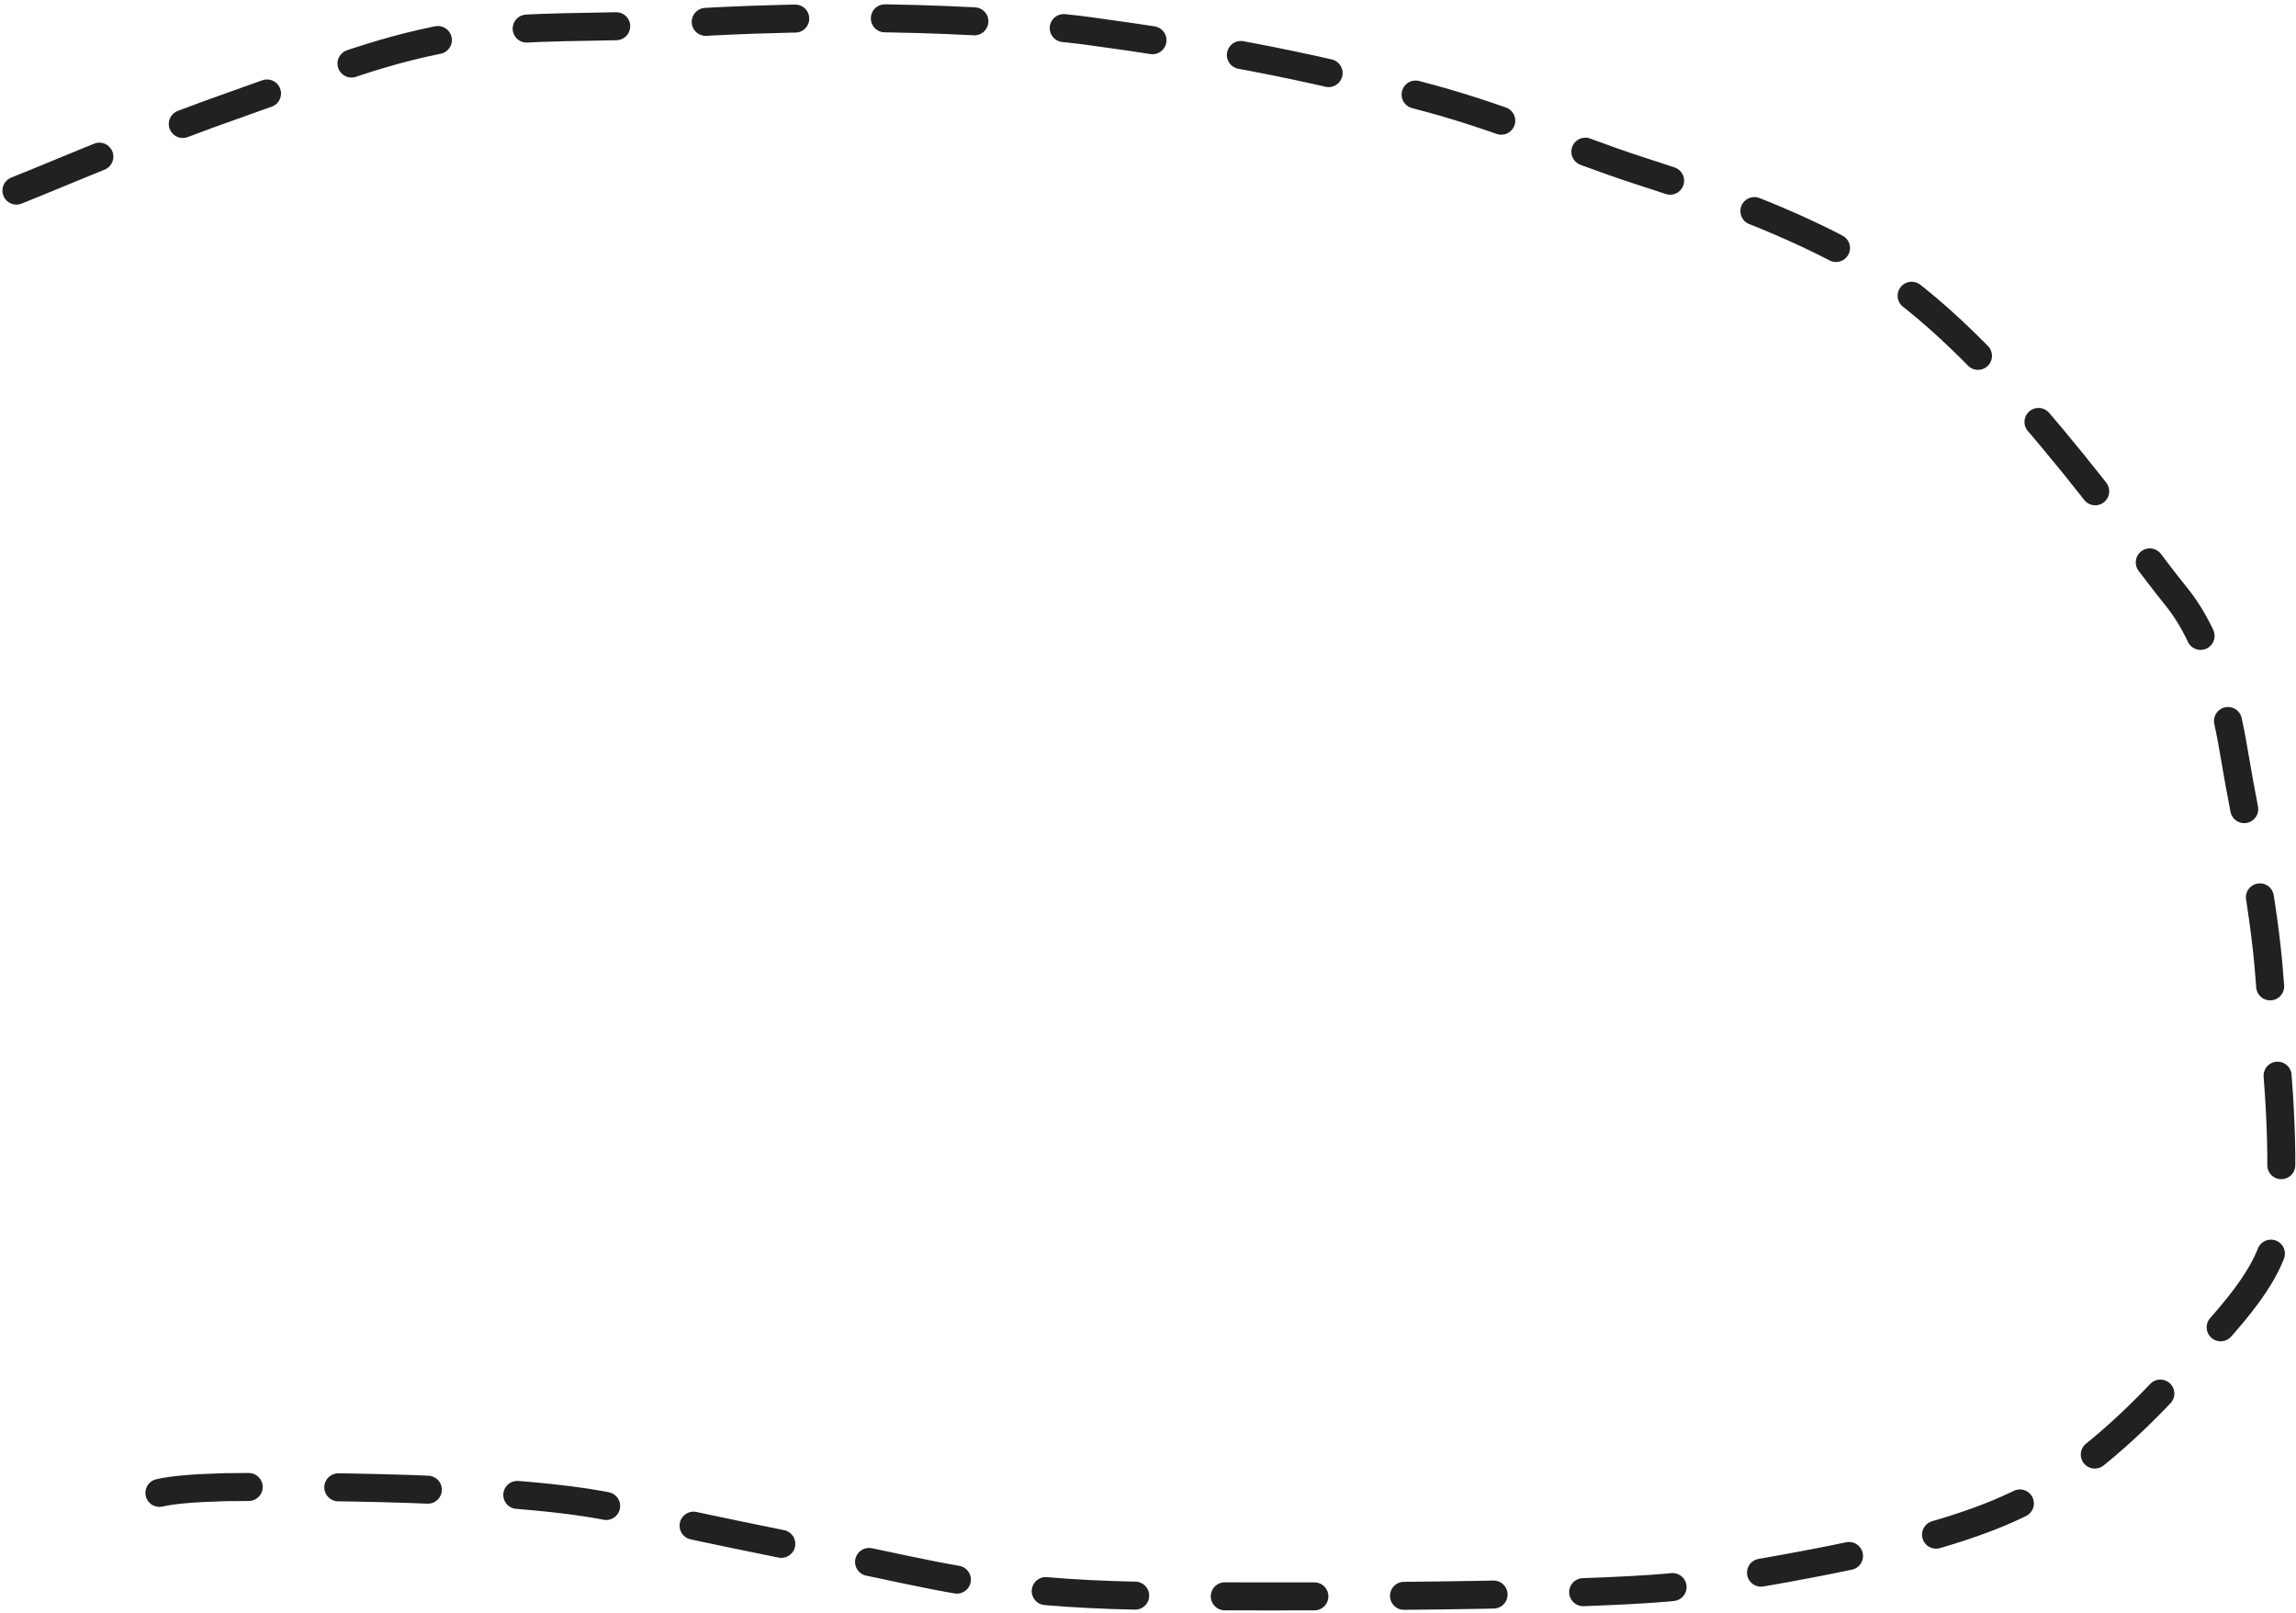 <?xml version="1.0" encoding="UTF-8"?> <svg xmlns="http://www.w3.org/2000/svg" width="410" height="288" viewBox="0 0 410 288" fill="none"><path d="M2.935 34.03C12.945 30.03 25.005 24.663 44.06 17.98C59.689 12.498 68.543 8.583 83.266 6.231C95.766 4.235 105.427 5.226 120.714 4.221C158.473 1.738 187.156 4.543 194.503 5.548C214.476 8.28 232.04 11.236 255.437 17.588C269.316 21.356 280.925 26.633 292.342 30.331C305.356 34.547 319.799 39.377 333.538 47.397C355.761 60.37 380.784 96.945 388.503 106.362C394.885 114.149 397.548 125.769 399.246 136.171C400.65 144.769 404.261 160.543 405.276 174.693C406.148 186.839 408.281 202.794 406.965 217.899C406.125 227.536 398.271 234.995 389.568 244.713C381.776 253.414 372.824 261.809 363.106 267.176C348.174 275.421 323.256 279.256 302.181 282.924C293.75 284.392 257.869 285.286 207.628 284.955C181.815 284.784 169.809 281.95 157.095 279.266C139.833 275.623 123.618 272.583 109.849 269.216C98.111 266.533 71.477 265.186 40.332 265.517C29.085 265.849 27.096 266.512 21.025 269.206" stroke="#212121" stroke-width="5" stroke-linecap="round" stroke-dasharray="16 16"></path></svg> 